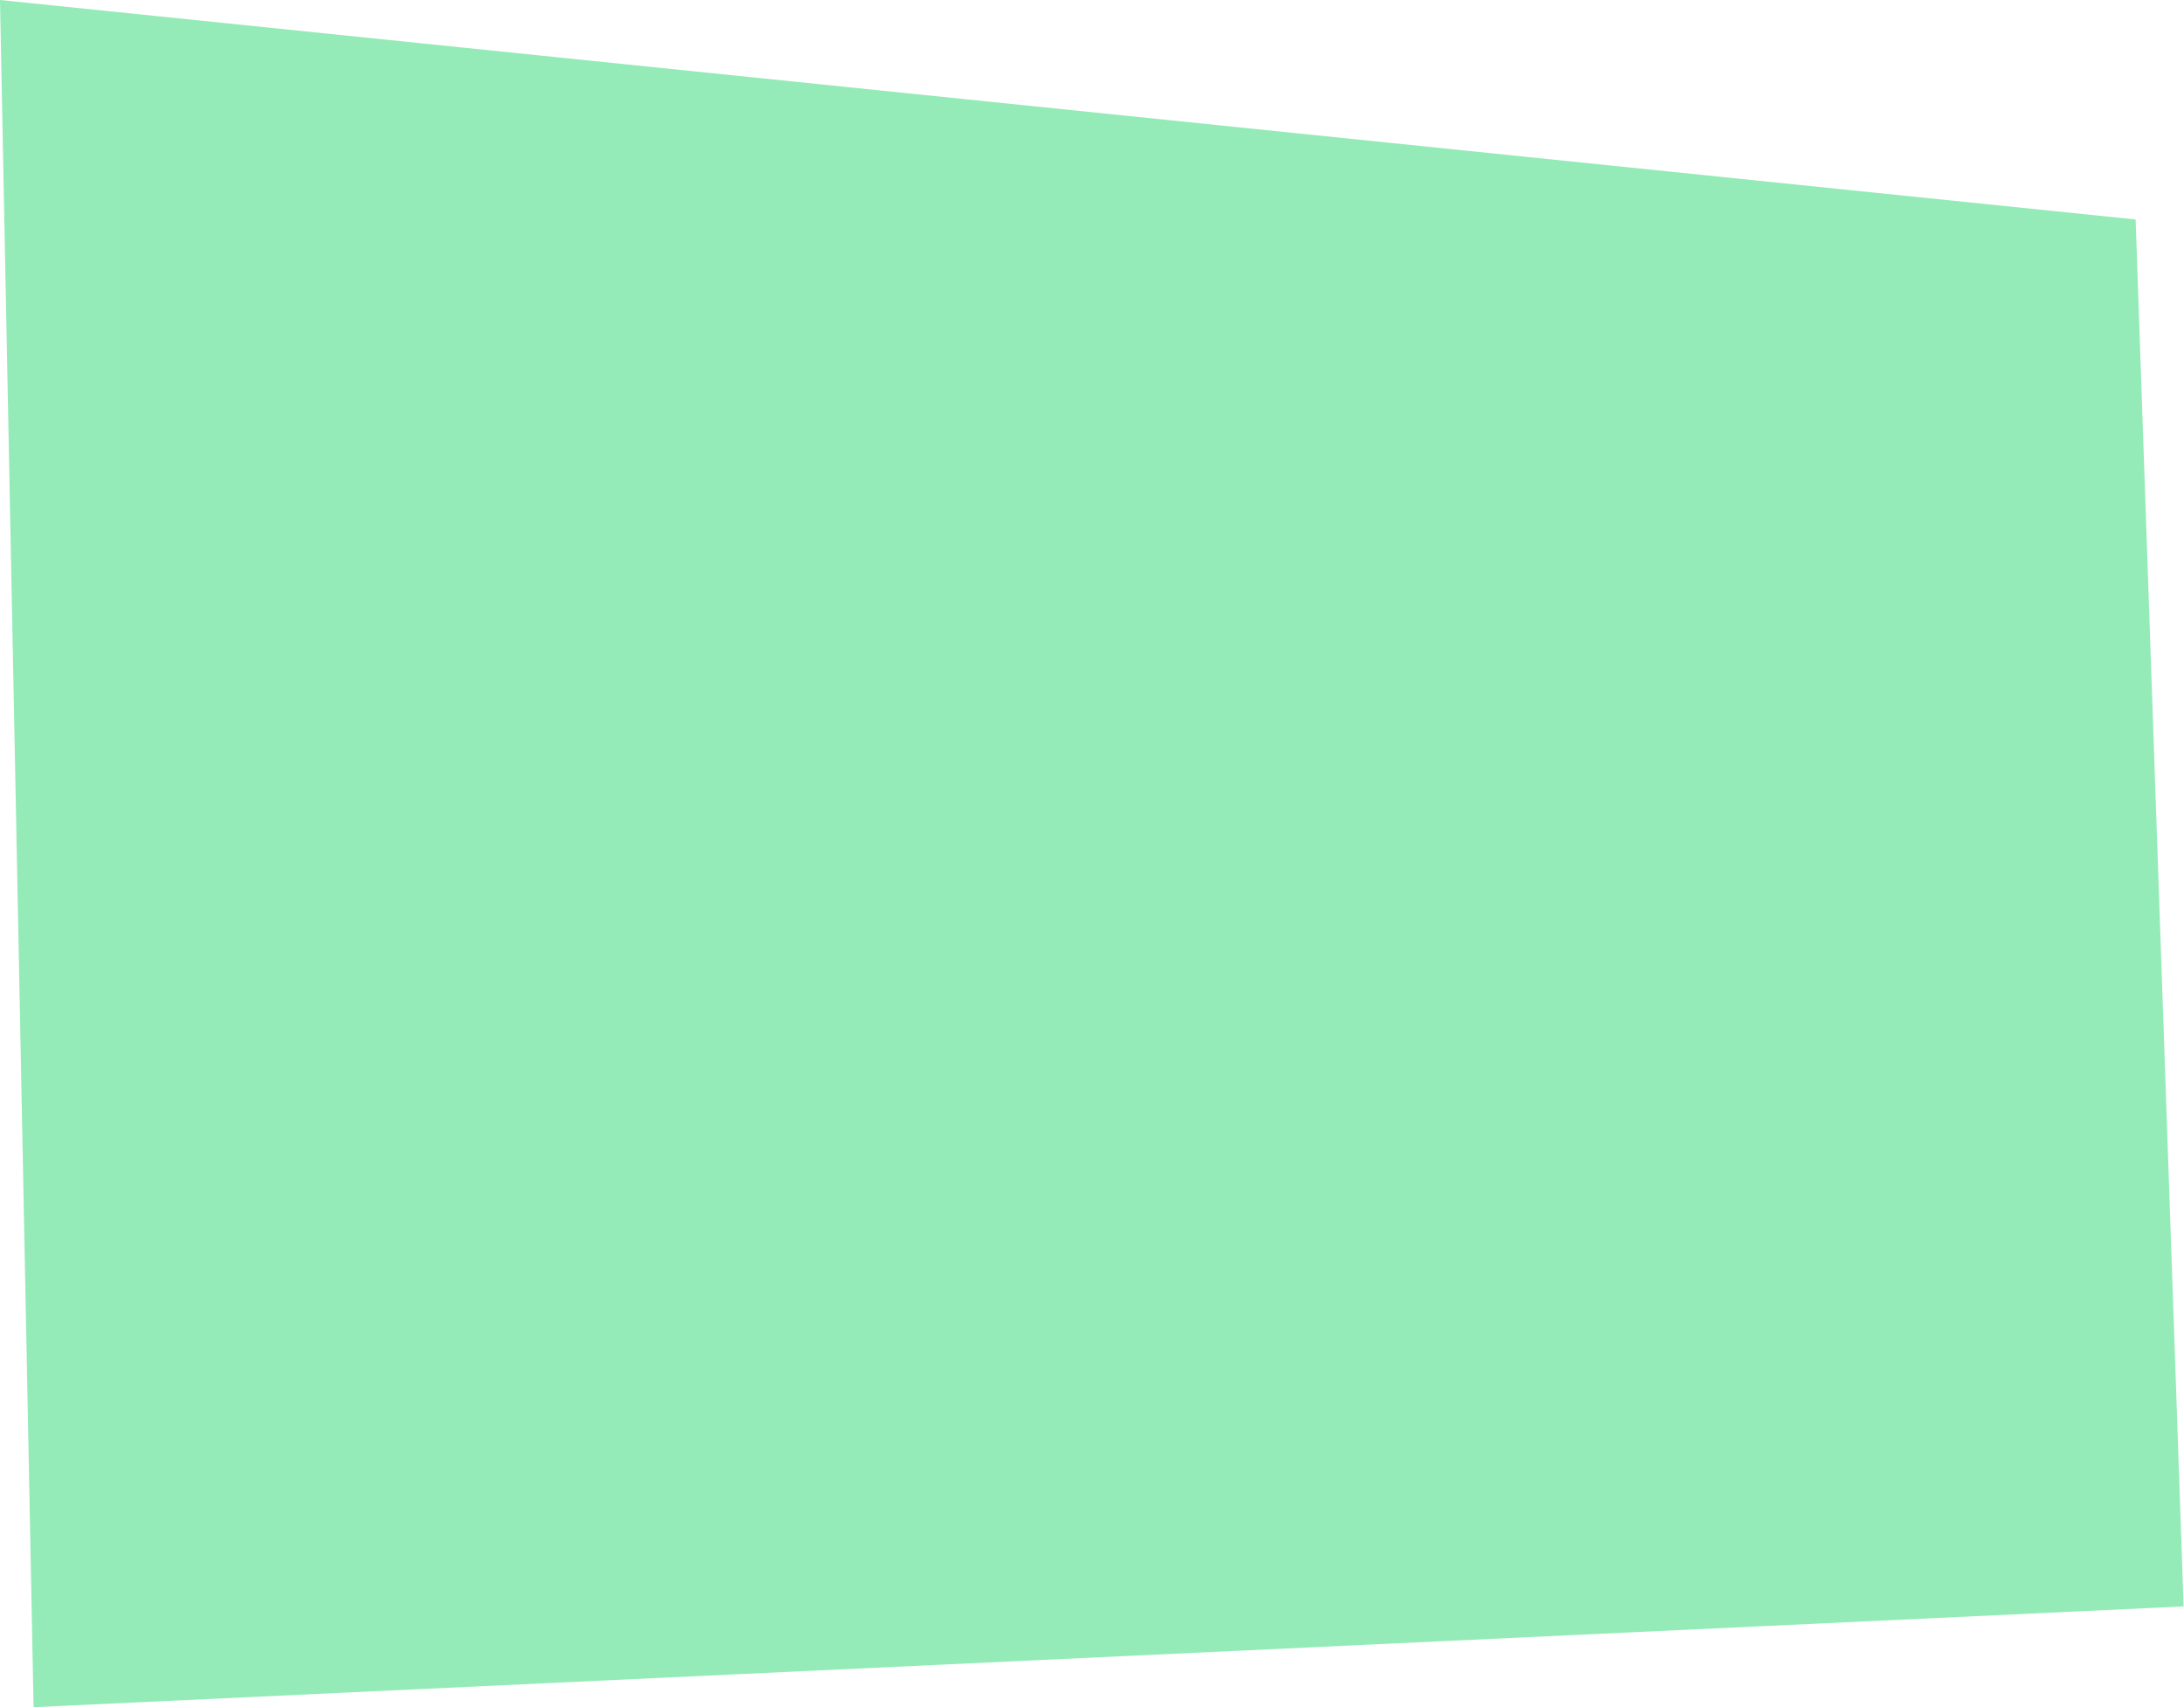 <?xml version="1.0" encoding="UTF-8"?> <svg xmlns="http://www.w3.org/2000/svg" width="142" height="111" viewBox="0 0 142 111" fill="none"> <path d="M138.855 14.27L0 0L2.184 111L141.975 104.447L138.855 14.27Z" fill="#2AD970" fill-opacity="0.5"></path> </svg> 